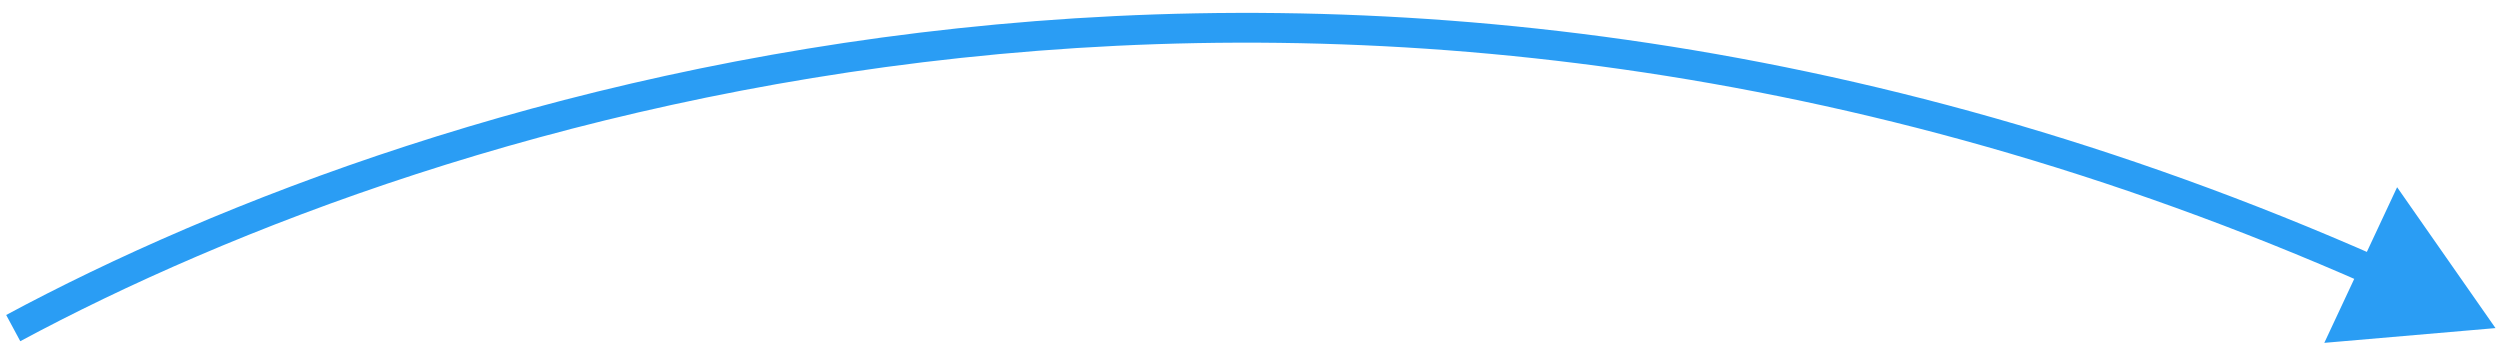 <svg xmlns="http://www.w3.org/2000/svg" width="168" height="24" viewBox="0 0 168 24" fill="none"><path d="M167.697 22.048L156.193 23.04L161.086 12.581L167.697 22.048ZM0.415 21.167C28.585 6.026 89.563 -13.778 159.954 17.322L159.146 19.151C89.491 -11.623 29.179 7.977 1.362 22.929L0.415 21.167Z" fill="#2A9DF4"></path></svg>